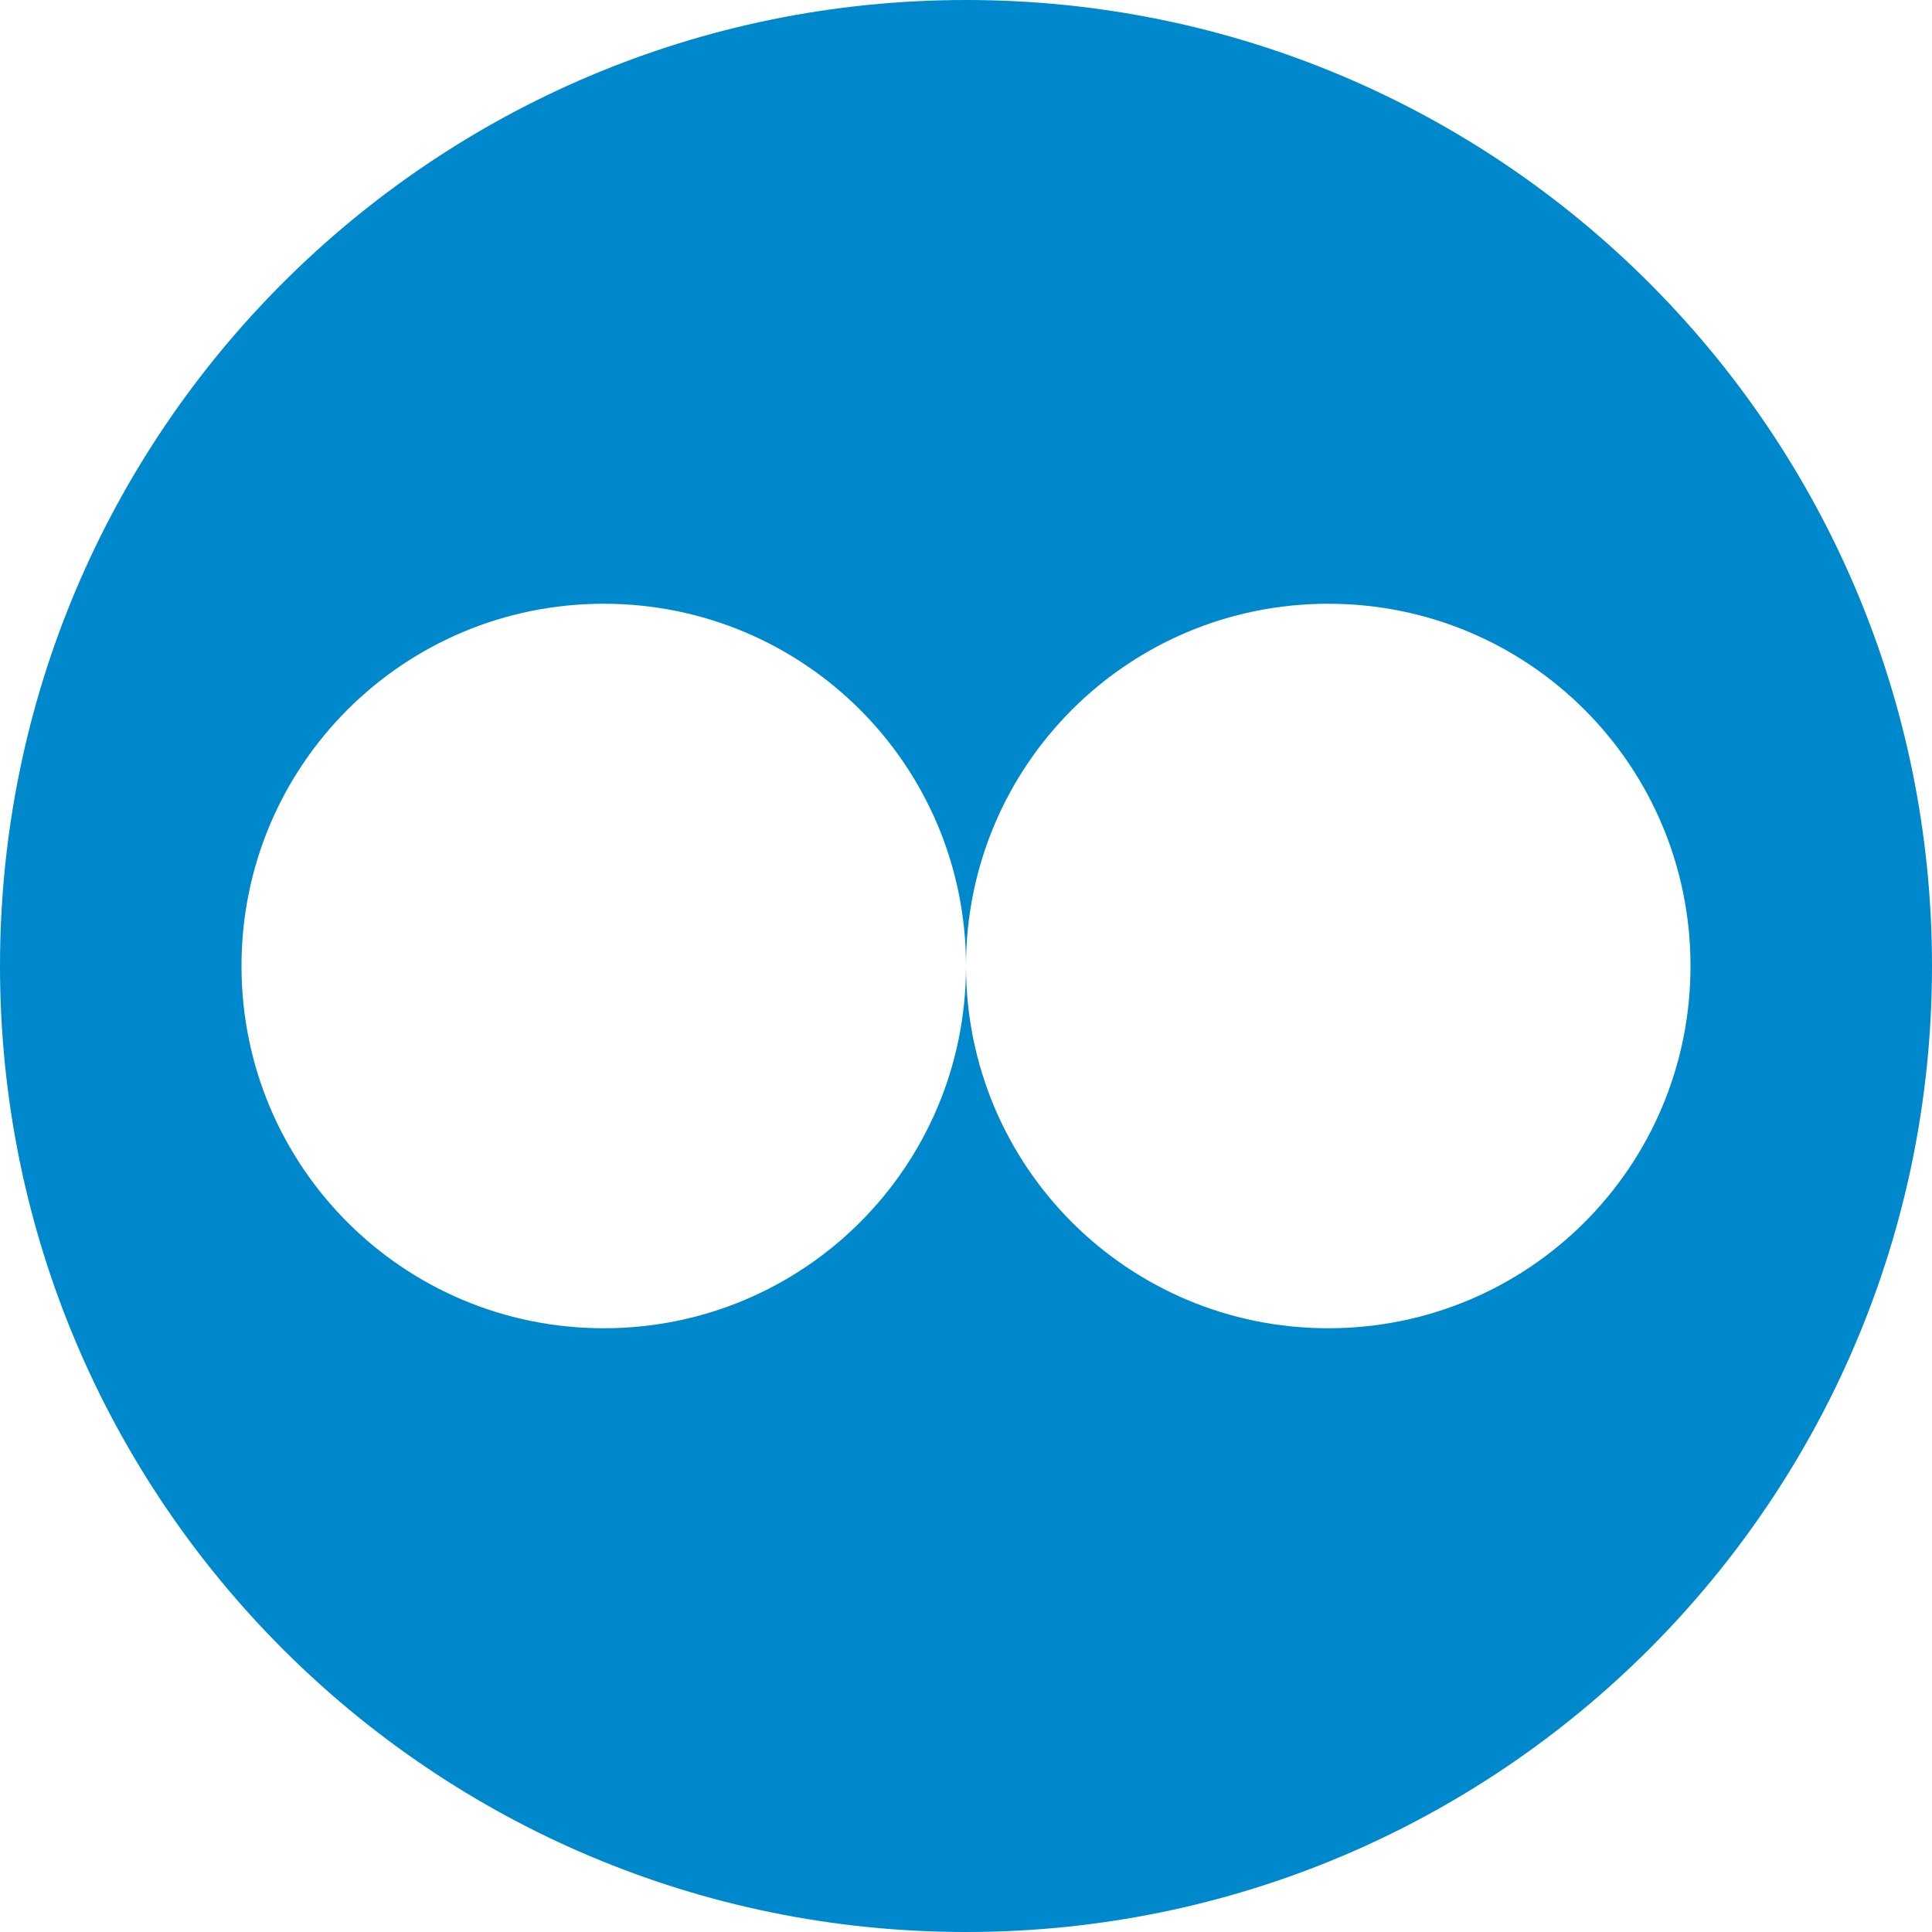 <?xml version="1.0" encoding="utf-8"?>
<!-- Generator: Adobe Illustrator 17.1.0, SVG Export Plug-In . SVG Version: 6.00 Build 0)  -->
<!DOCTYPE svg PUBLIC "-//W3C//DTD SVG 1.1//EN" "http://www.w3.org/Graphics/SVG/1.1/DTD/svg11.dtd">
<svg version="1.1" id="Layer_1" xmlns="http://www.w3.org/2000/svg" xmlns:xlink="http://www.w3.org/1999/xlink" x="0px" y="0px"
	 viewBox="230 0 160 160" enable-background="new 230 0 160 160" xml:space="preserve">
<path fill="#0088CC" d="M310,0c-44.2,0-80,35.8-80,80s35.8,80,80,80s80-35.8,80-80S354.2,0,310,0z M340,110c-16.6,0-30-13.4-30-30
	c0,16.6-13.4,30-30,30s-30-13.4-30-30s13.4-30,30-30s30,13.4,30,30c0-16.6,13.4-30,30-30s30,13.4,30,30S356.6,110,340,110z"/>
</svg>
